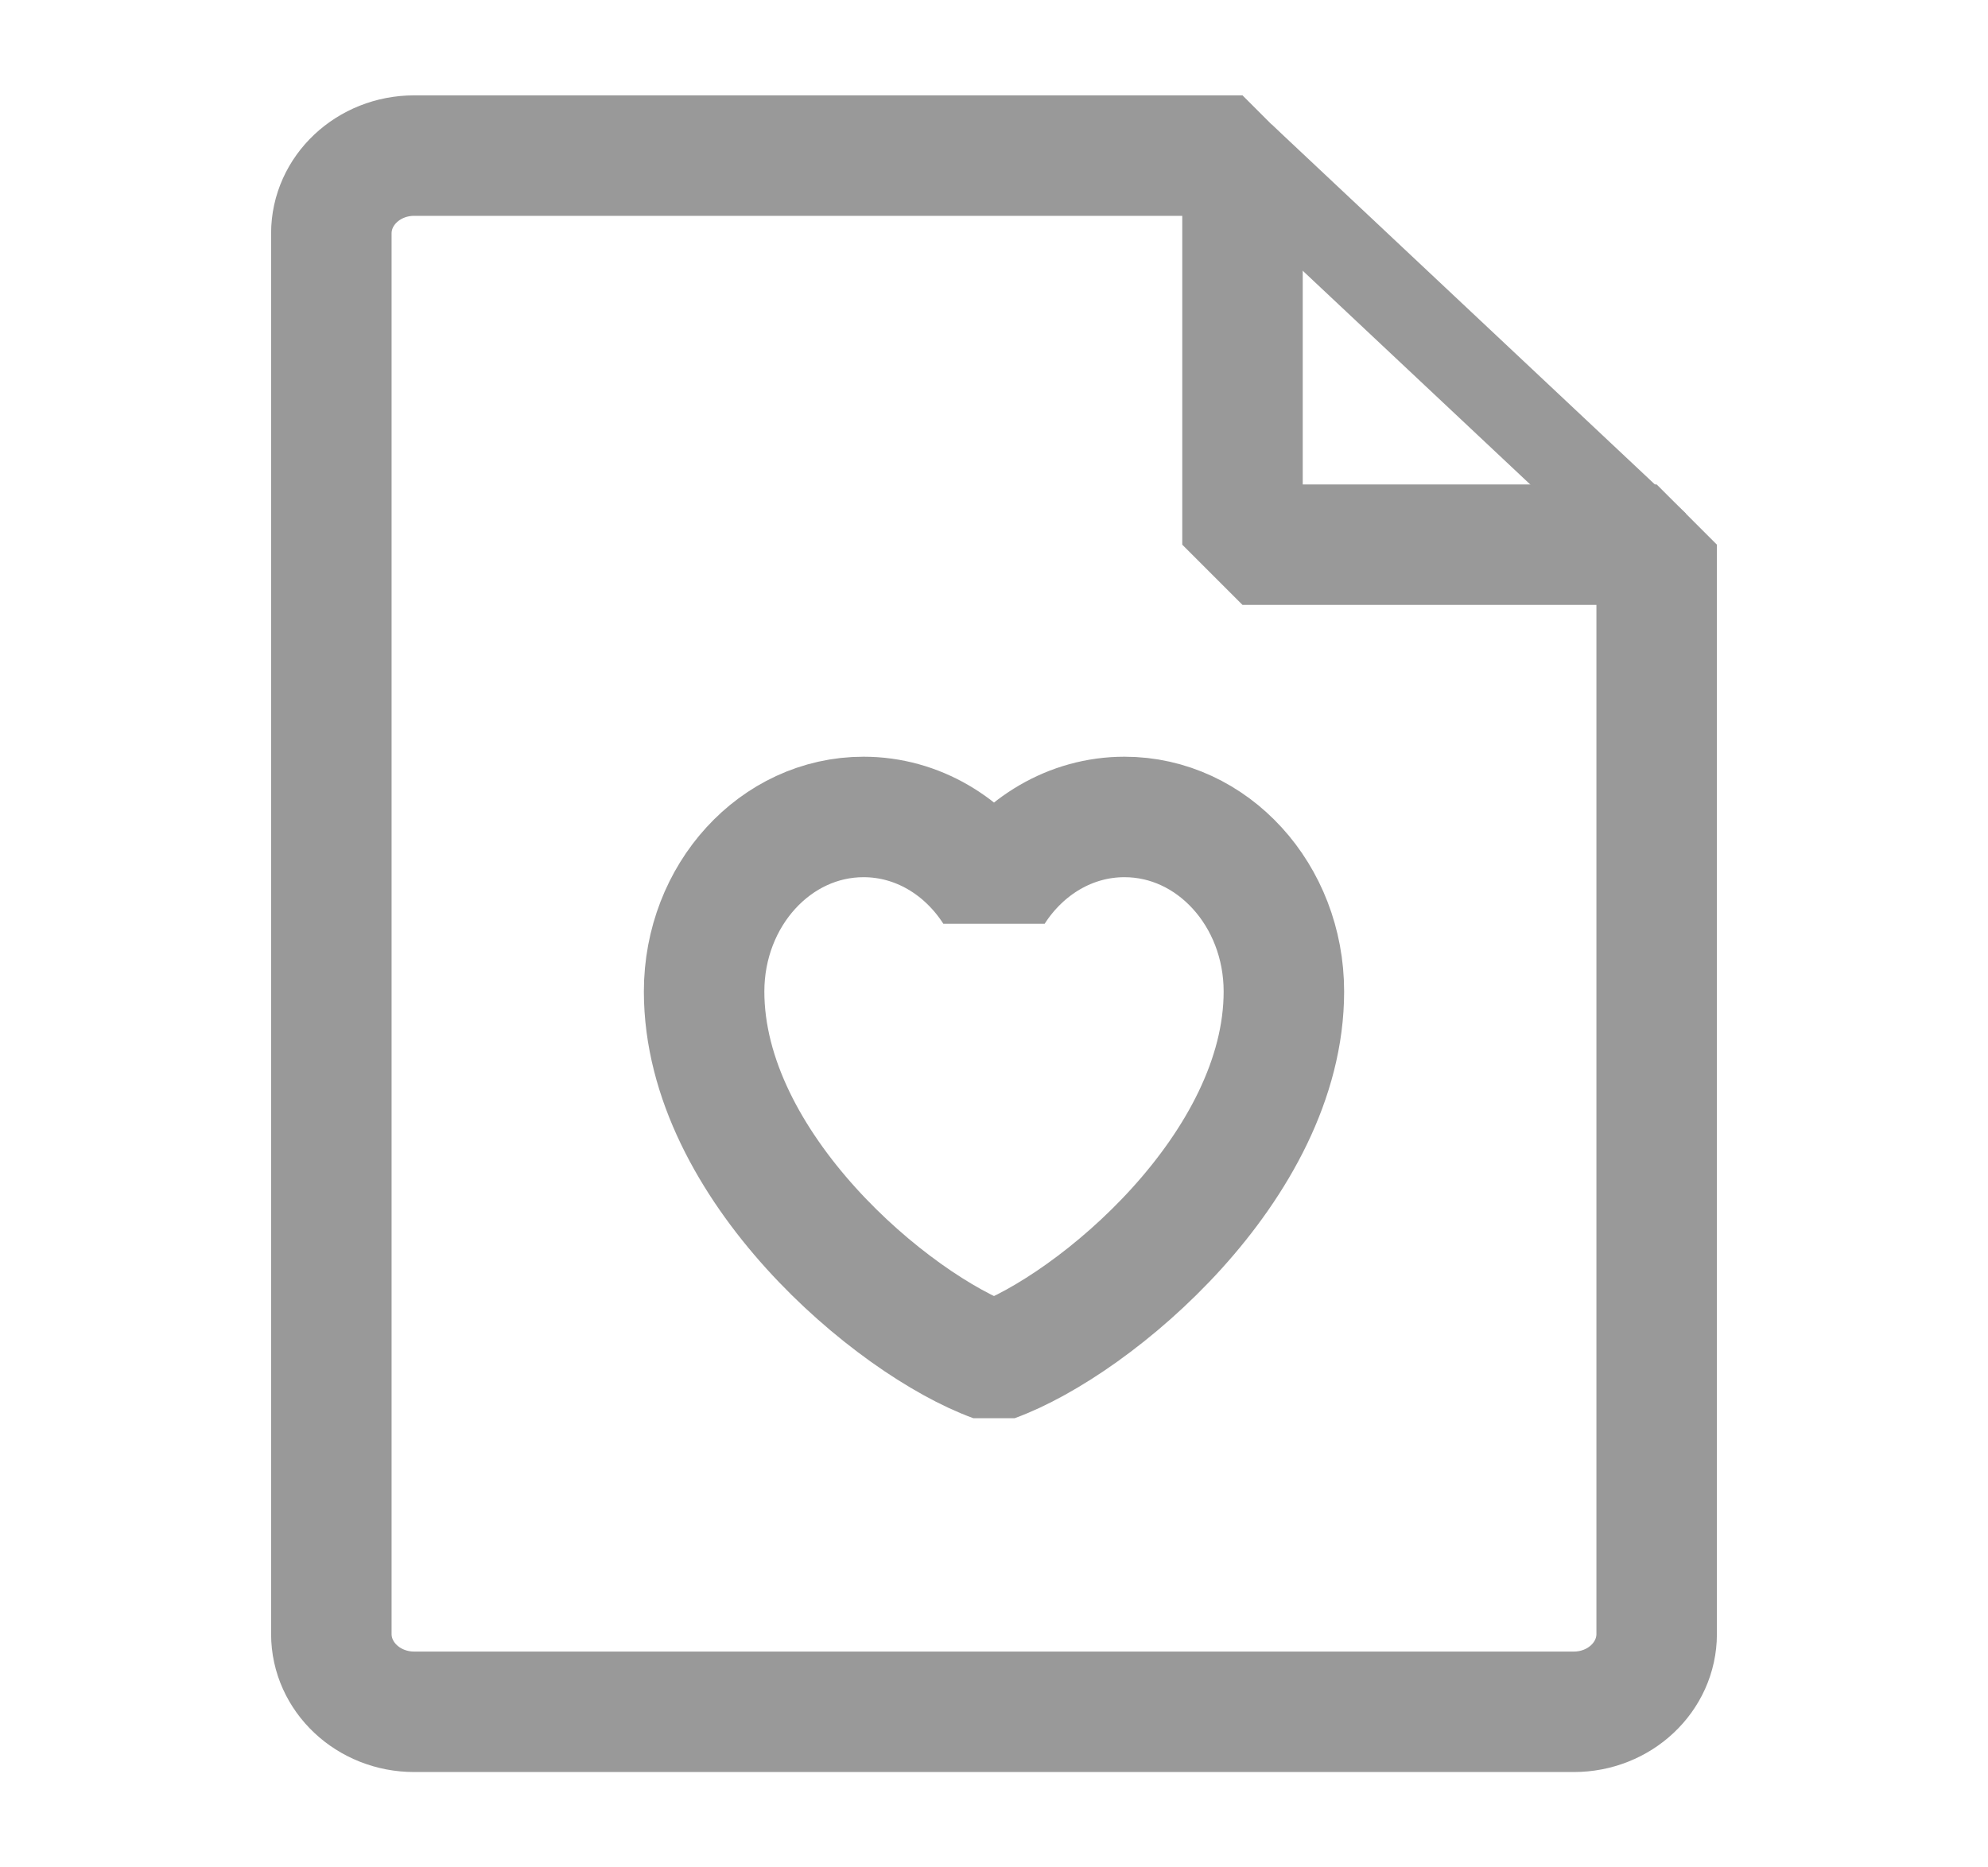 <svg width="33" height="31" viewBox="0 0 33 31" fill="none" xmlns="http://www.w3.org/2000/svg">
<g id="&#230;&#148;&#182;&#232;&#151;&#143;&#230;&#150;&#135;&#228;&#187;&#182;_file-collection 1">
<path id="Vector" d="M6.875 28.417H26.125C26.884 28.417 27.5 27.838 27.5 27.125V9.042H20.625V2.583H6.875C6.116 2.583 5.5 3.162 5.5 3.875V27.125C5.5 27.838 6.116 28.417 6.875 28.417Z" stroke="#999999" stroke-width="2" stroke-linejoin="bevel"/>
<path id="Vector_2" d="M20.625 2.583L27.5 9.042" stroke="#999999" stroke-width="1.417" stroke-linejoin="bevel"/>
<path id="Vector_3" d="M14.334 13.562C12.873 13.562 11.688 14.86 11.688 16.46C11.688 19.357 14.816 21.991 16.5 22.604C18.184 21.991 21.312 19.357 21.312 16.46C21.312 14.86 20.128 13.562 18.666 13.562C17.77 13.562 16.979 14.049 16.5 14.794C16.021 14.049 15.23 13.562 14.334 13.562Z" stroke="#999999" stroke-width="2" stroke-linejoin="bevel"/>
</g>
</svg>
